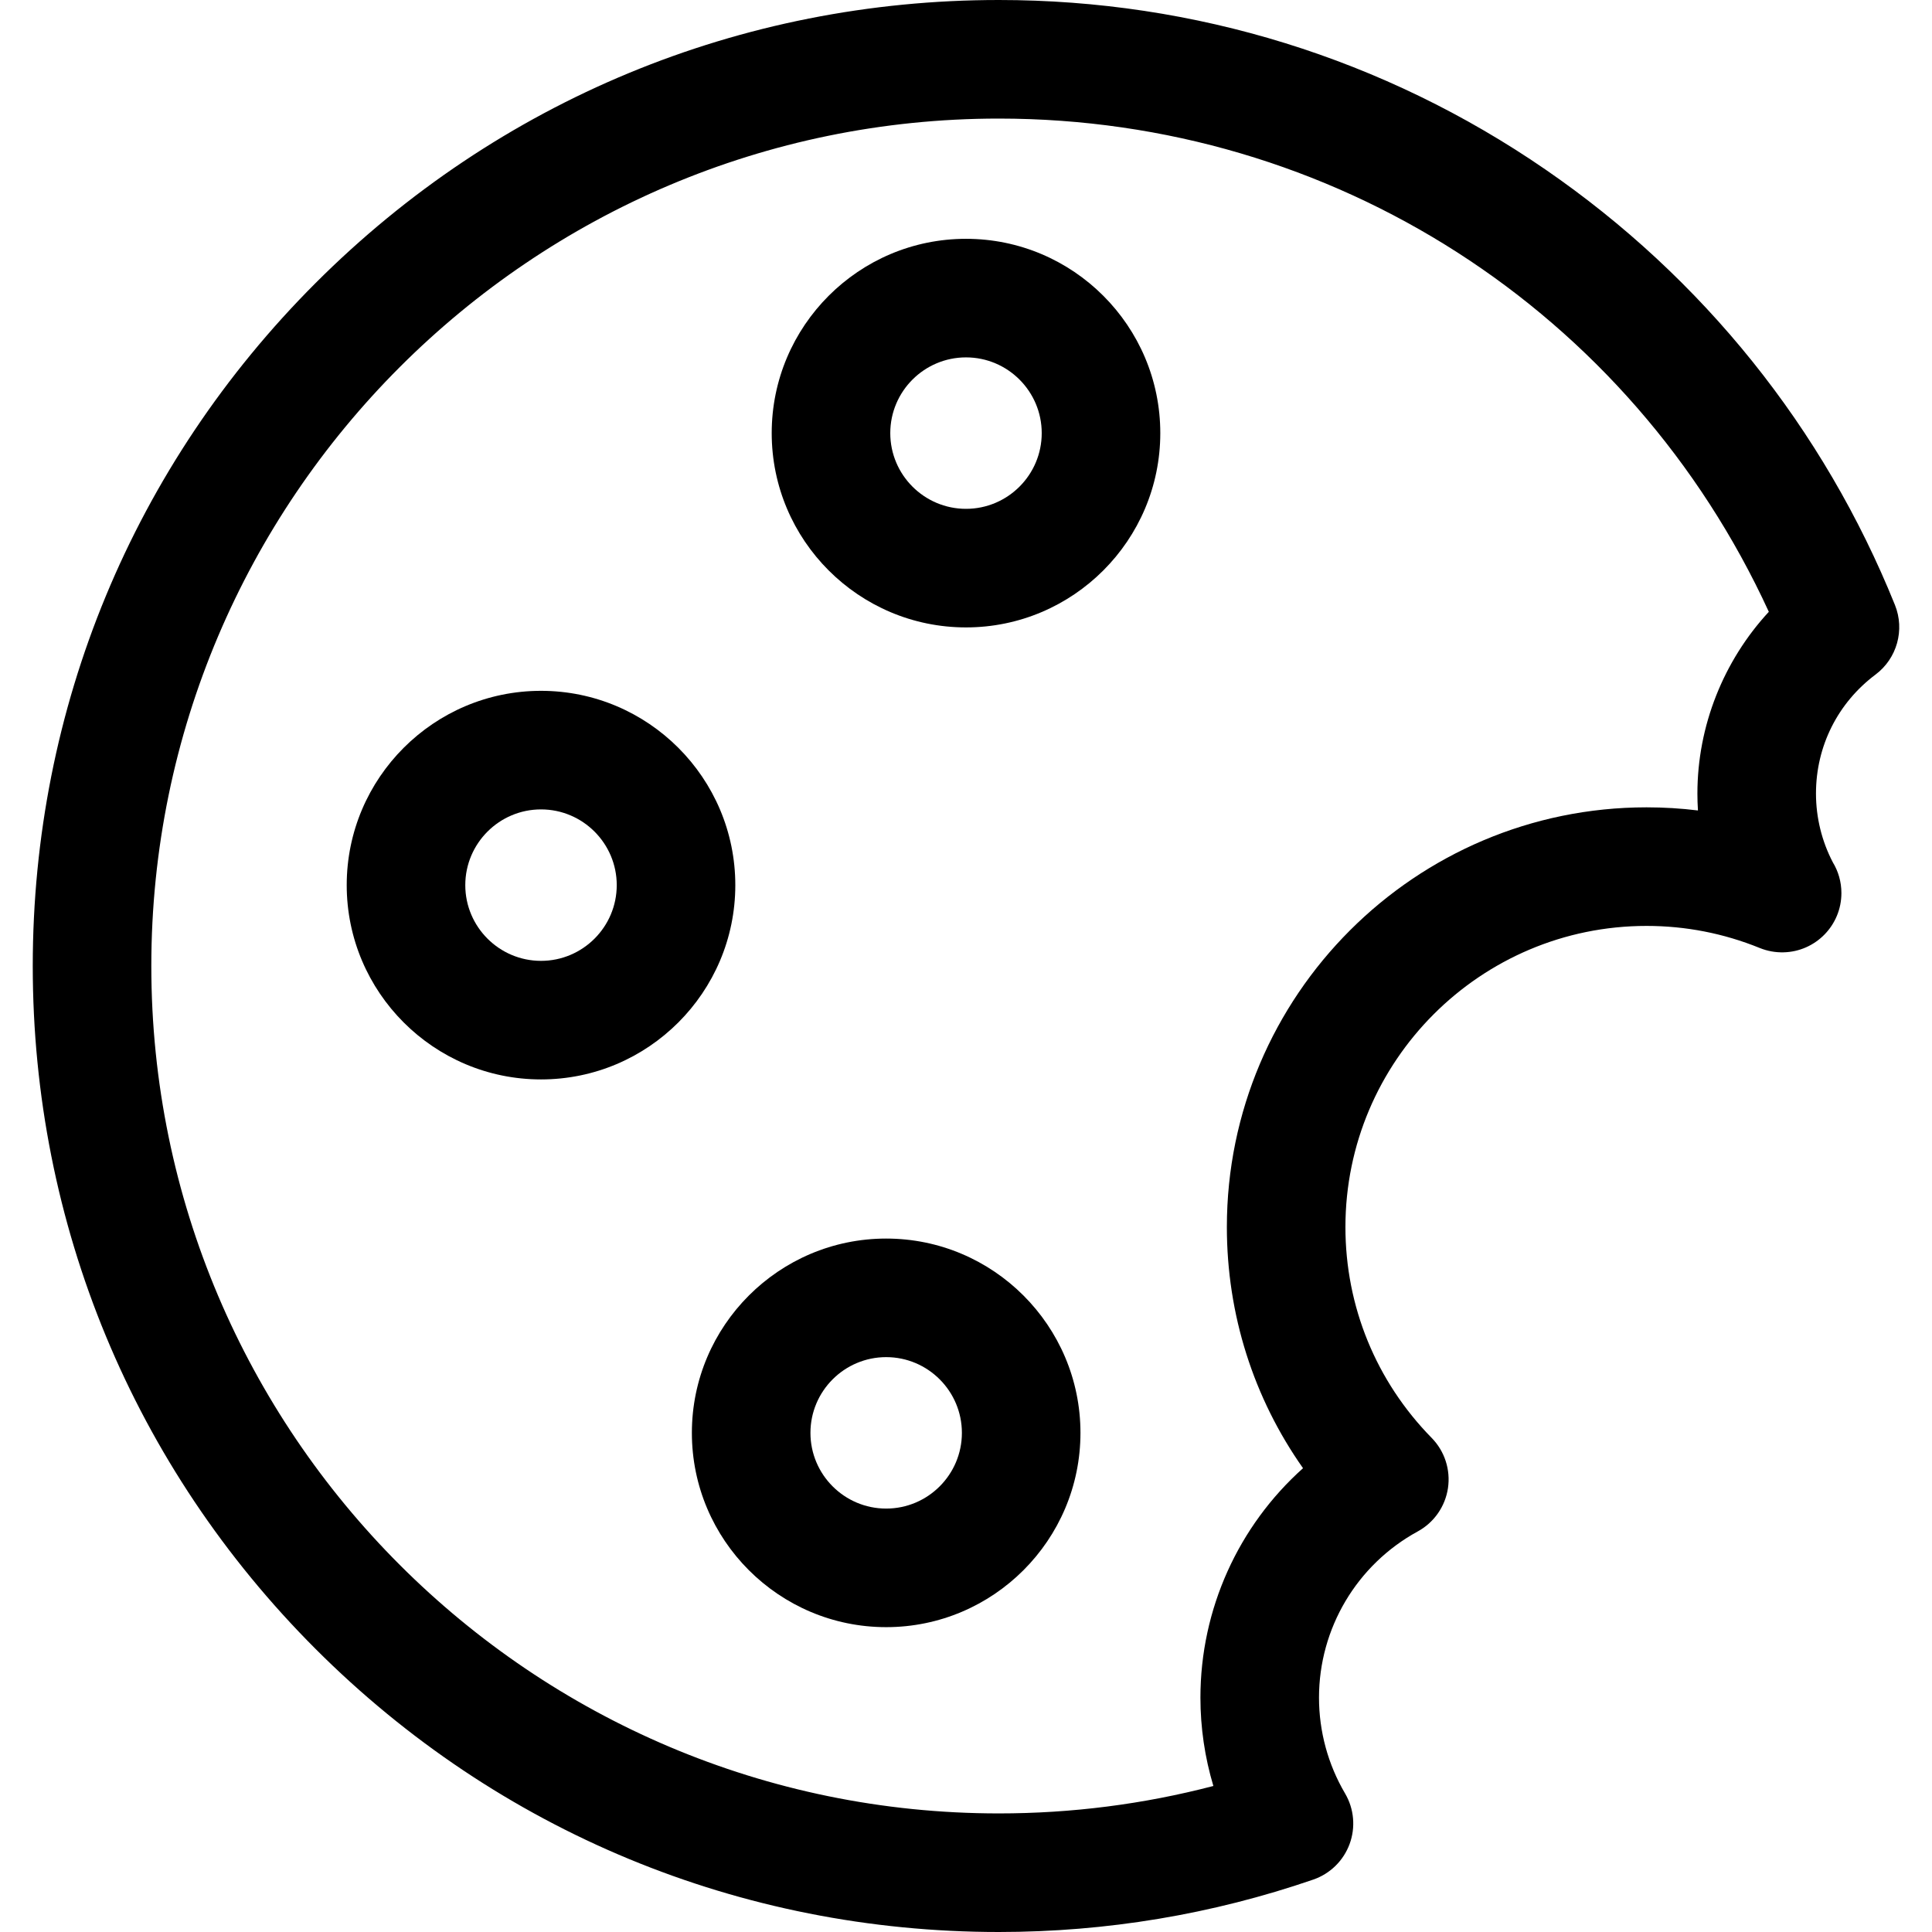 <?xml version="1.0" encoding="iso-8859-1"?>
<!-- Uploaded to: SVG Repo, www.svgrepo.com, Generator: SVG Repo Mixer Tools -->
<svg fill="#000000" height="800px" width="800px" version="1.1" id="Layer_1" xmlns="http://www.w3.org/2000/svg" xmlns:xlink="http://www.w3.org/1999/xlink" 
	 viewBox="0 0 512 512" xml:space="preserve">
<g>
	<g>
		<path d="M502.18,160.324c-18.871-46.8-50.894-86.702-92.612-115.396C366.834,15.536,316.733,0,264.68,0
			C196.299,0,132.012,26.629,83.66,74.98C35.309,123.332,8.68,187.618,8.68,255.999s26.629,132.668,74.981,181.019
			C132.013,485.371,196.3,512,264.68,512c28.526,0,56.569-4.675,83.35-13.892c4.458-1.536,7.992-4.992,9.625-9.418
			c1.633-4.424,1.192-9.348-1.201-13.412c-4.518-7.67-6.906-16.448-6.906-25.383c0-18.361,10.026-35.239,26.165-44.049
			c4.321-2.36,7.288-6.609,8.012-11.48c0.724-4.871-0.878-9.801-4.327-13.315c-14.732-15.014-22.846-34.857-22.846-55.87
			c0-44.003,35.799-79.803,79.803-79.803c10.344,0,20.435,1.968,29.992,5.849c2.046,0.831,4.196,1.202,6.306,1.151
			c8.506-0.198,15.339-7.155,15.339-15.707c0-2.975-0.826-5.757-2.262-8.128c-2.93-5.591-4.476-11.885-4.476-18.25
			c0-12.515,5.752-24.003,15.78-31.524C502.73,174.497,504.842,166.928,502.18,160.324z M449.83,210.291
			c0,1.5,0.048,2.997,0.143,4.49c-4.496-0.551-9.039-0.829-13.617-0.829c-61.33,0-111.226,49.896-111.226,111.226
			c0,23.168,7.071,45.31,20.185,63.91c-17.092,15.289-27.191,37.299-27.191,60.804c0,7.963,1.167,15.851,3.431,23.411
			c-18.491,4.83-37.554,7.271-56.878,7.271c-123.831,0-224.576-100.745-224.576-224.576S140.848,31.423,264.68,31.423
			c88.5,0,167.458,50.951,204.075,130.712C456.744,175.126,449.83,192.387,449.83,210.291z"/>
	</g>
</g>
<g>
	<g>
		<path d="M256,63.288c-28.391,0-51.49,23.099-51.49,51.491S227.609,166.27,256,166.27c28.391,0,51.49-23.099,51.49-51.491
			S284.391,63.288,256,63.288z M256,134.847c-11.064,0-20.067-9.003-20.067-20.068S244.935,94.711,256,94.711
			c11.064,0,20.067,9.003,20.067,20.068S267.064,134.847,256,134.847z"/>
	</g>
</g>
<g>
	<g>
		<path d="M143.375,183.077c-28.393,0-51.492,23.099-51.492,51.491s23.099,51.491,51.492,51.491c28.392,0,51.49-23.098,51.49-51.491
			C194.865,206.177,171.765,183.077,143.375,183.077z M143.375,254.637c-11.066,0-20.069-9.003-20.069-20.068
			s9.003-20.068,20.069-20.068c11.065,0,20.067,9.003,20.067,20.068C163.441,245.634,154.439,254.637,143.375,254.637z"/>
	</g>
</g>
<g>
	<g>
		<path d="M234.844,328.232c-28.391,0-51.49,23.099-51.49,51.491c0,28.391,23.099,51.489,51.49,51.489
			c28.392,0,51.491-23.098,51.49-51.489C286.334,351.332,263.235,328.232,234.844,328.232z M234.844,399.788
			c-11.064,0-20.067-9.001-20.067-20.066s9.003-20.068,20.067-20.068c11.065,0,20.067,9.003,20.067,20.068
			C254.911,390.787,245.908,399.788,234.844,399.788z"/>
	</g>
</g>
</svg>